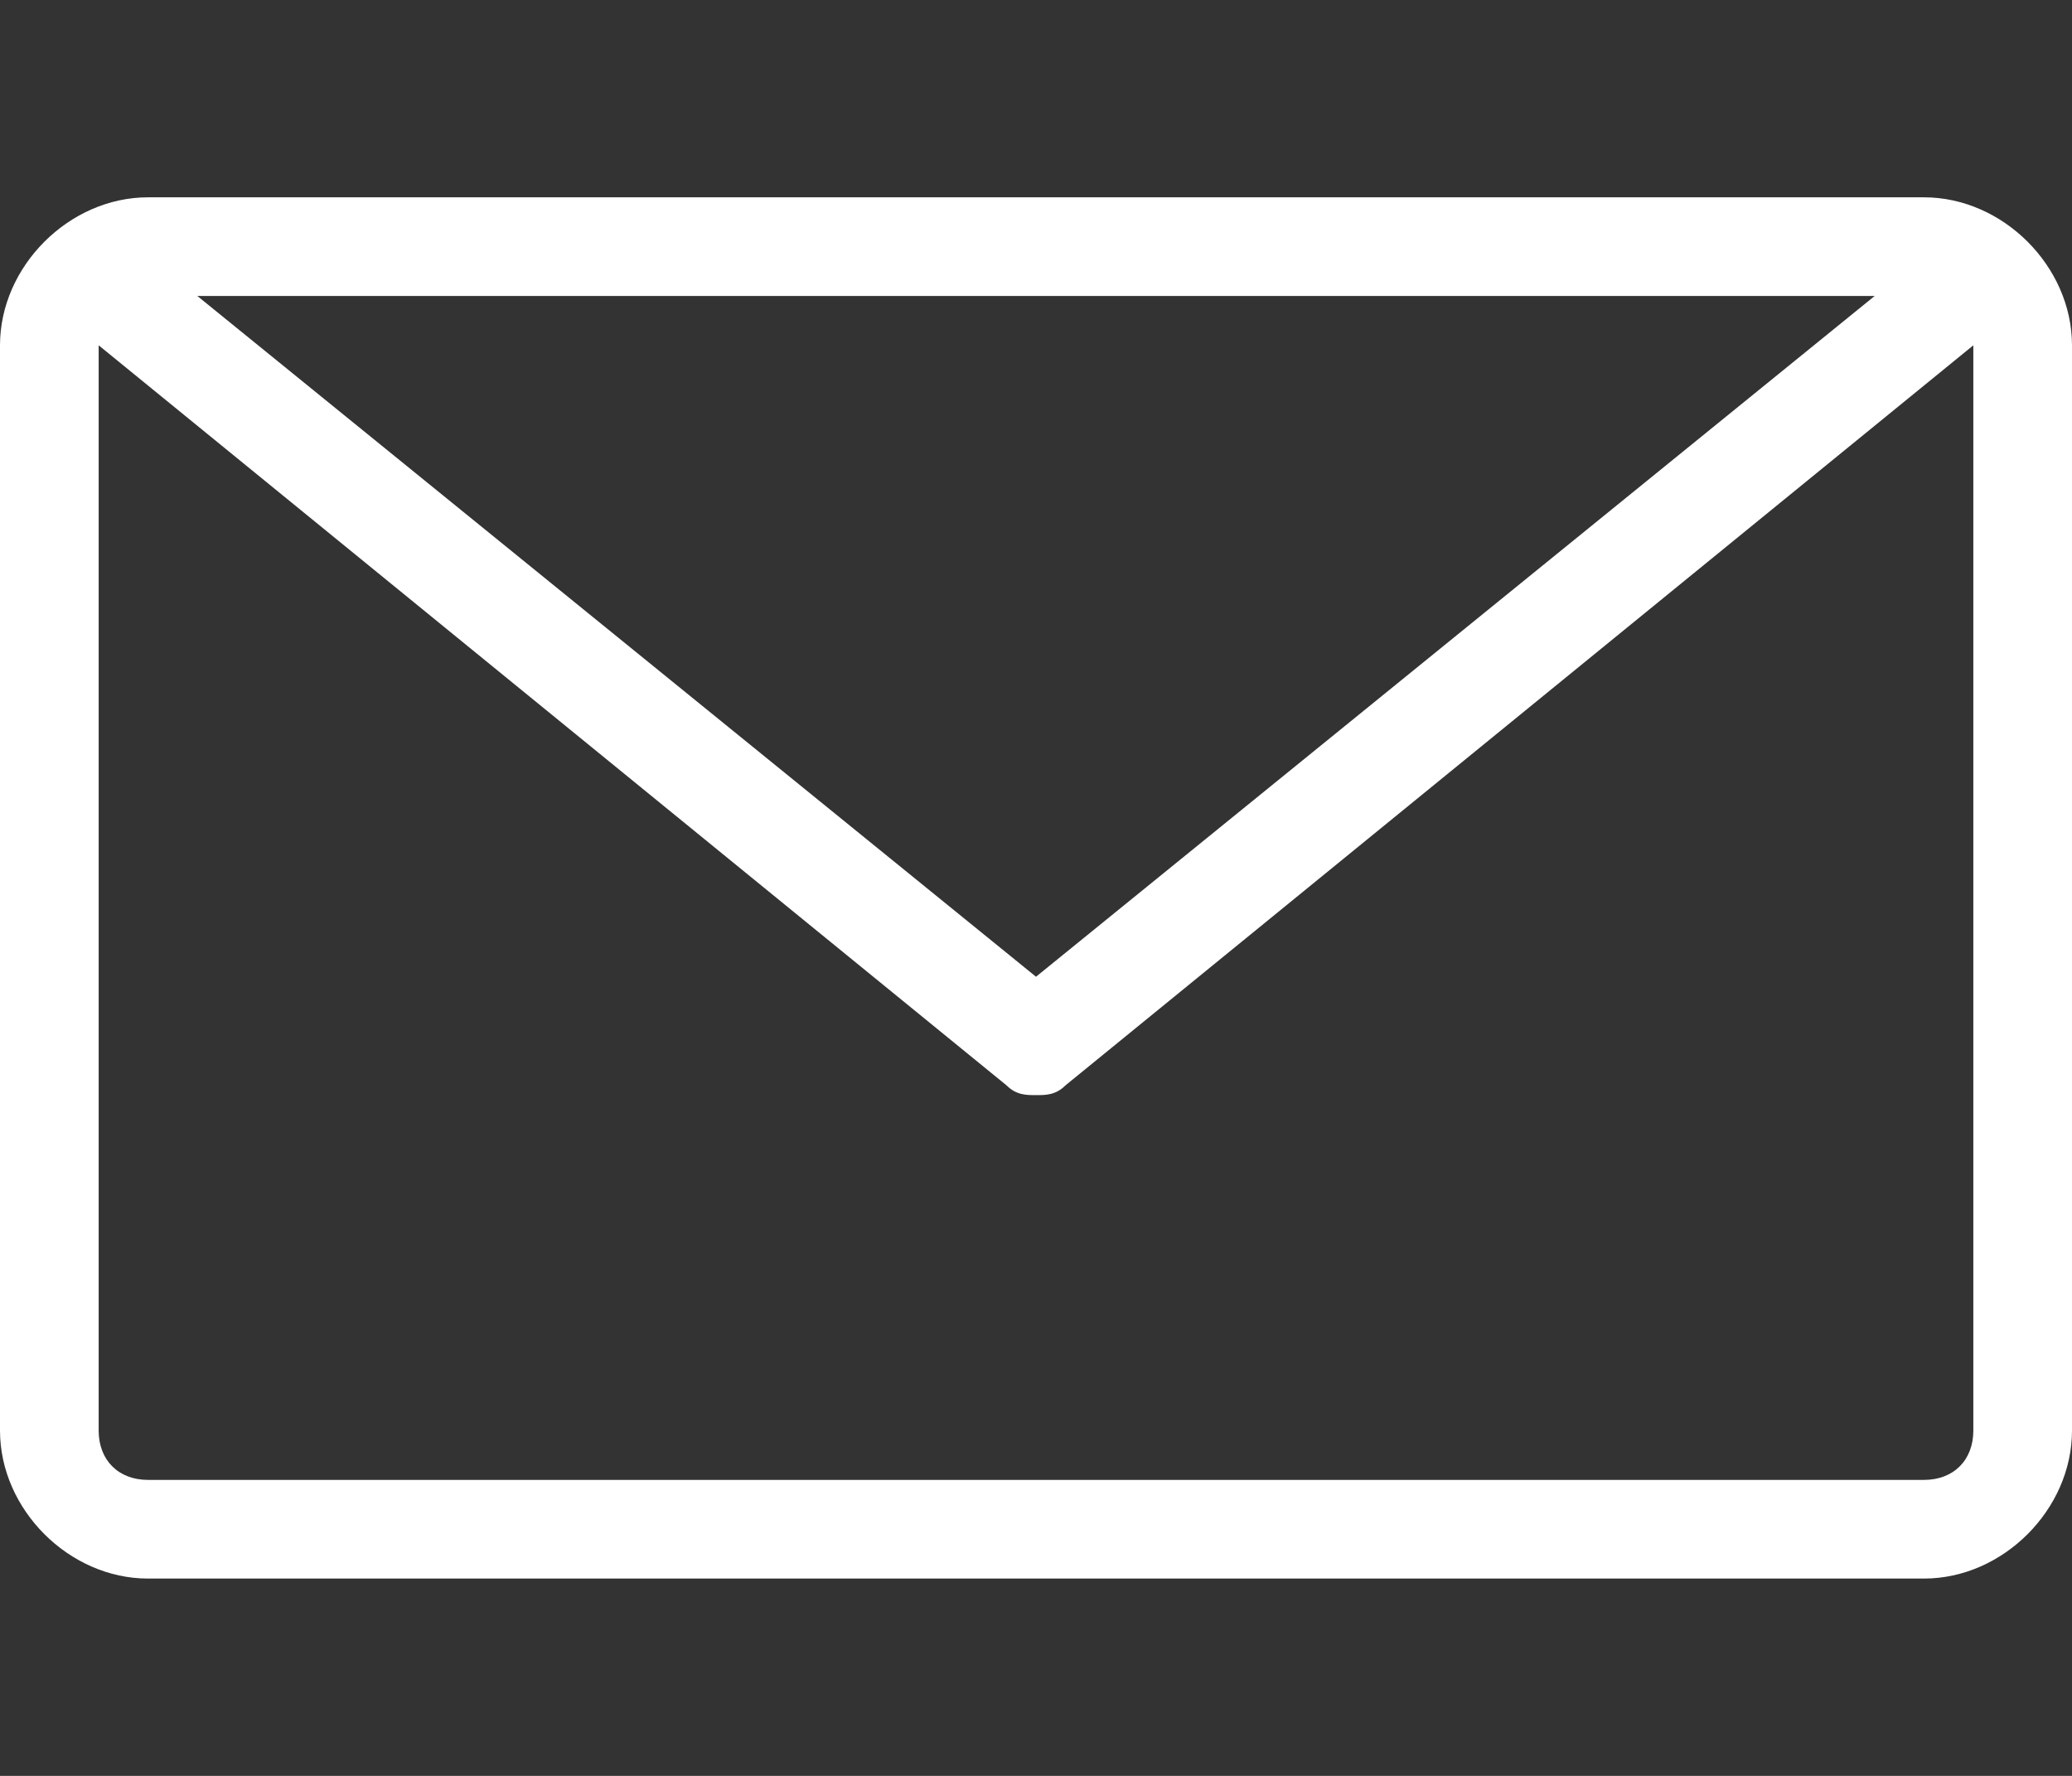 <?xml version="1.0" encoding="utf-8"?>
<!-- Generator: Adobe Illustrator 26.5.0, SVG Export Plug-In . SVG Version: 6.00 Build 0)  -->
<svg version="1.1" id="Layer_1" xmlns="http://www.w3.org/2000/svg" xmlns:xlink="http://www.w3.org/1999/xlink" x="0px" y="0px"
	 viewBox="0 0 21 18" style="enable-background:new 0 0 21 18;" xml:space="preserve">
<rect x="0" y="0" width="21" height="18" fill="#333333" stroke="none"/>
<style type="text/css">
	.st0{fill:#FFFFFF;}
</style>
<path class="st0" d="M19.5,2h-18C0.7,2,0,2.7,0,3.5v11C0,15.3,0.7,16,1.5,16h18c0.8,0,1.5-0.7,1.5-1.5v-11C21,2.7,20.3,2,19.5,2z
	 M19,3l-8.5,6.9L2,3H19z M20,14.5c0,0.3-0.2,0.5-0.5,0.5h-18C1.2,15,1,14.8,1,14.5v-11l0,0l9.2,7.5c0.1,0.1,0.2,0.1,0.3,0.1
	s0.2,0,0.3-0.1L20,3.5l0,0V14.5z"/>
</svg>
